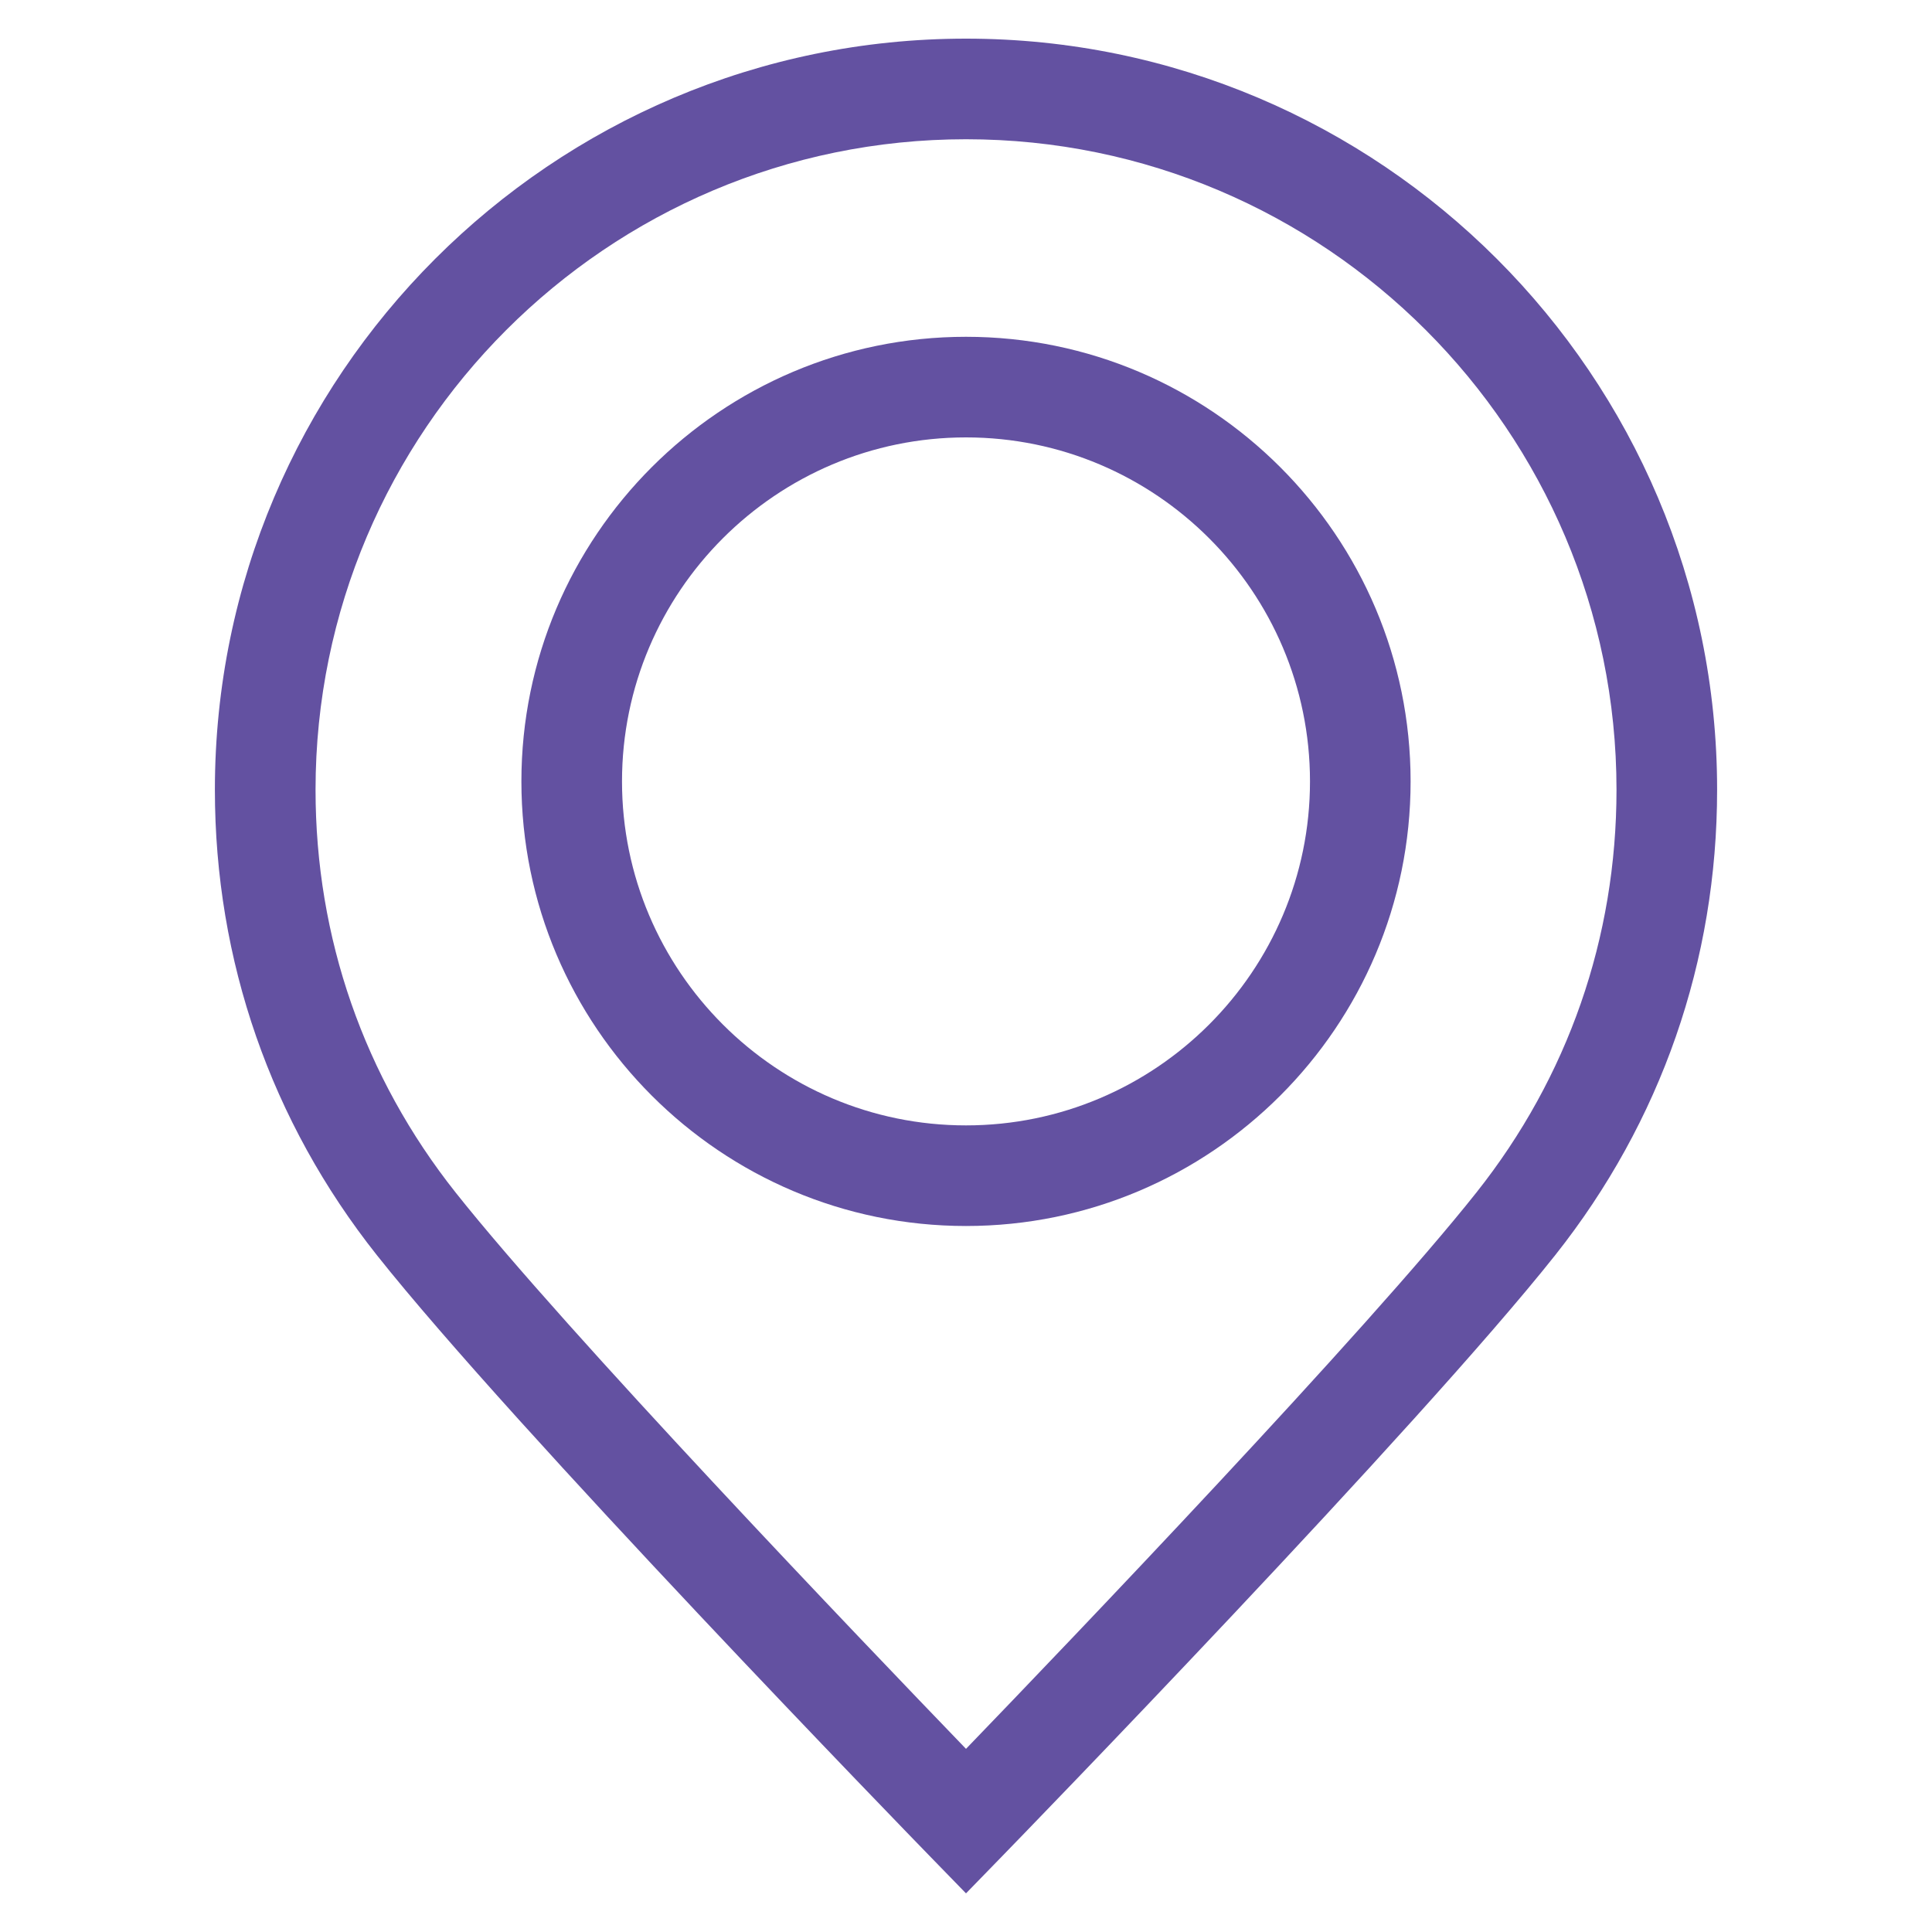 <svg width="40" height="40" viewBox="0 0 40 40" fill="none" xmlns="http://www.w3.org/2000/svg">
<g clip-path="url(#clip0_42_646)">
<path d="M20 0.8C11.425 0.8 4.449 7.776 4.449 16.351C4.449 19.889 5.609 23.221 7.803 25.987C10.643 29.568 18.903 38.072 19.253 38.432L20 39.2L20.747 38.432C21.097 38.072 29.36 29.566 32.201 25.984C34.392 23.22 35.551 19.889 35.551 16.351C35.551 7.776 28.575 0.8 20 0.8ZM30.568 24.689C28.281 27.573 22.14 33.989 20 36.208C17.861 33.989 11.721 27.575 9.435 24.692C7.536 22.299 6.533 19.414 6.533 16.351C6.533 8.925 12.574 2.883 20 2.883C27.426 2.883 33.468 8.925 33.468 16.351C33.468 19.414 32.465 22.298 30.568 24.689Z" fill="#6351A1"/>
<path d="M20 6.973C14.924 6.973 10.795 11.102 10.795 16.178C10.795 21.254 14.925 25.383 20 25.383C25.076 25.383 29.205 21.254 29.205 16.178C29.205 11.102 25.076 6.973 20 6.973ZM20 23.3C16.073 23.3 12.878 20.105 12.878 16.178C12.878 12.251 16.073 9.056 20 9.056C23.927 9.056 27.122 12.251 27.122 16.178C27.122 20.105 23.927 23.3 20 23.3Z" fill="#6351A1"/>
</g>
<defs>
<clipPath id="clip0_42_646">
<rect width="38.4" height="38.4" fill="white" transform="translate(0.8 0.8)"/>
</clipPath>
</defs>
</svg>
